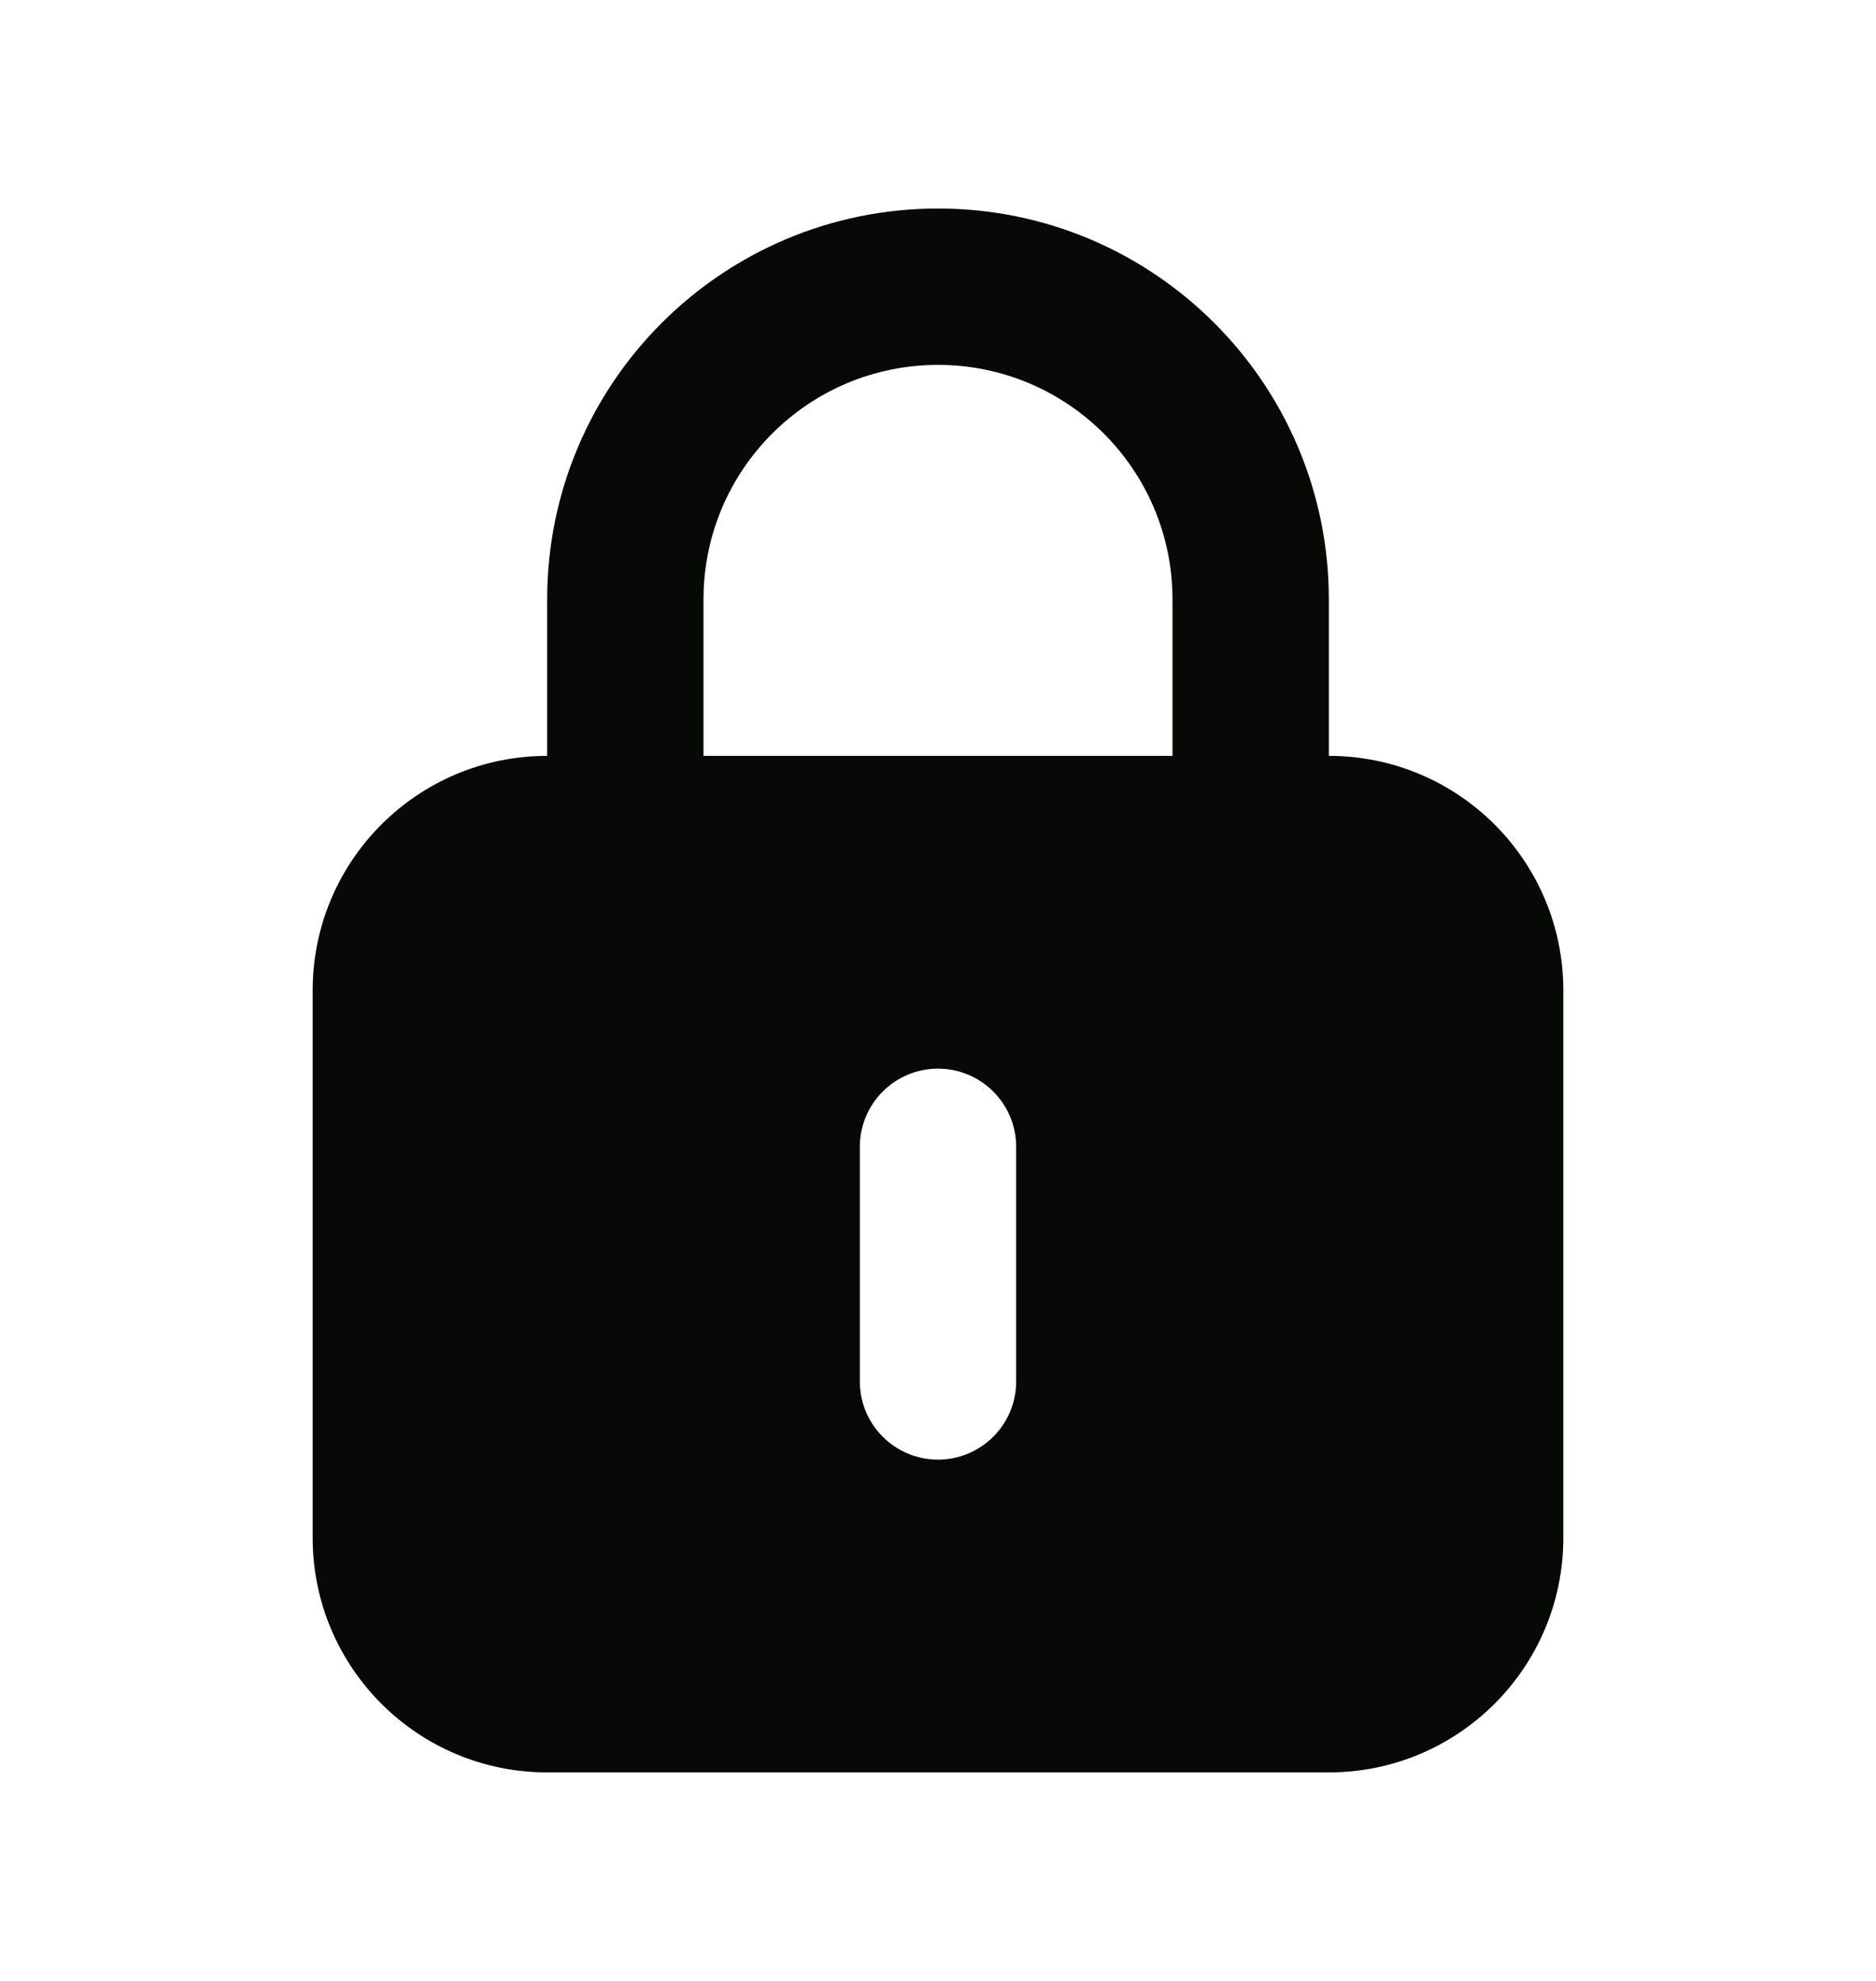 <svg width="18" height="19" viewBox="0 0 18 19" fill="none" xmlns="http://www.w3.org/2000/svg">
<path fill-rule="evenodd" clip-rule="evenodd" d="M9 2C6.929 2 5.25 3.679 5.25 5.75V7.25C4.007 7.25 3 8.257 3 9.5V14.75C3 15.993 4.007 17 5.25 17H12.75C13.993 17 15 15.993 15 14.75V9.5C15 8.257 13.993 7.25 12.75 7.25V5.75C12.75 3.679 11.071 2 9 2ZM11.25 7.25V5.75C11.25 4.507 10.243 3.5 9 3.5C7.757 3.5 6.75 4.507 6.75 5.75V7.25H11.25ZM9 10.25C9.414 10.25 9.75 10.586 9.75 11V13.25C9.75 13.664 9.414 14 9 14C8.586 14 8.25 13.664 8.25 13.25V11C8.25 10.586 8.586 10.25 9 10.25Z" fill="#070906"/>
</svg>
